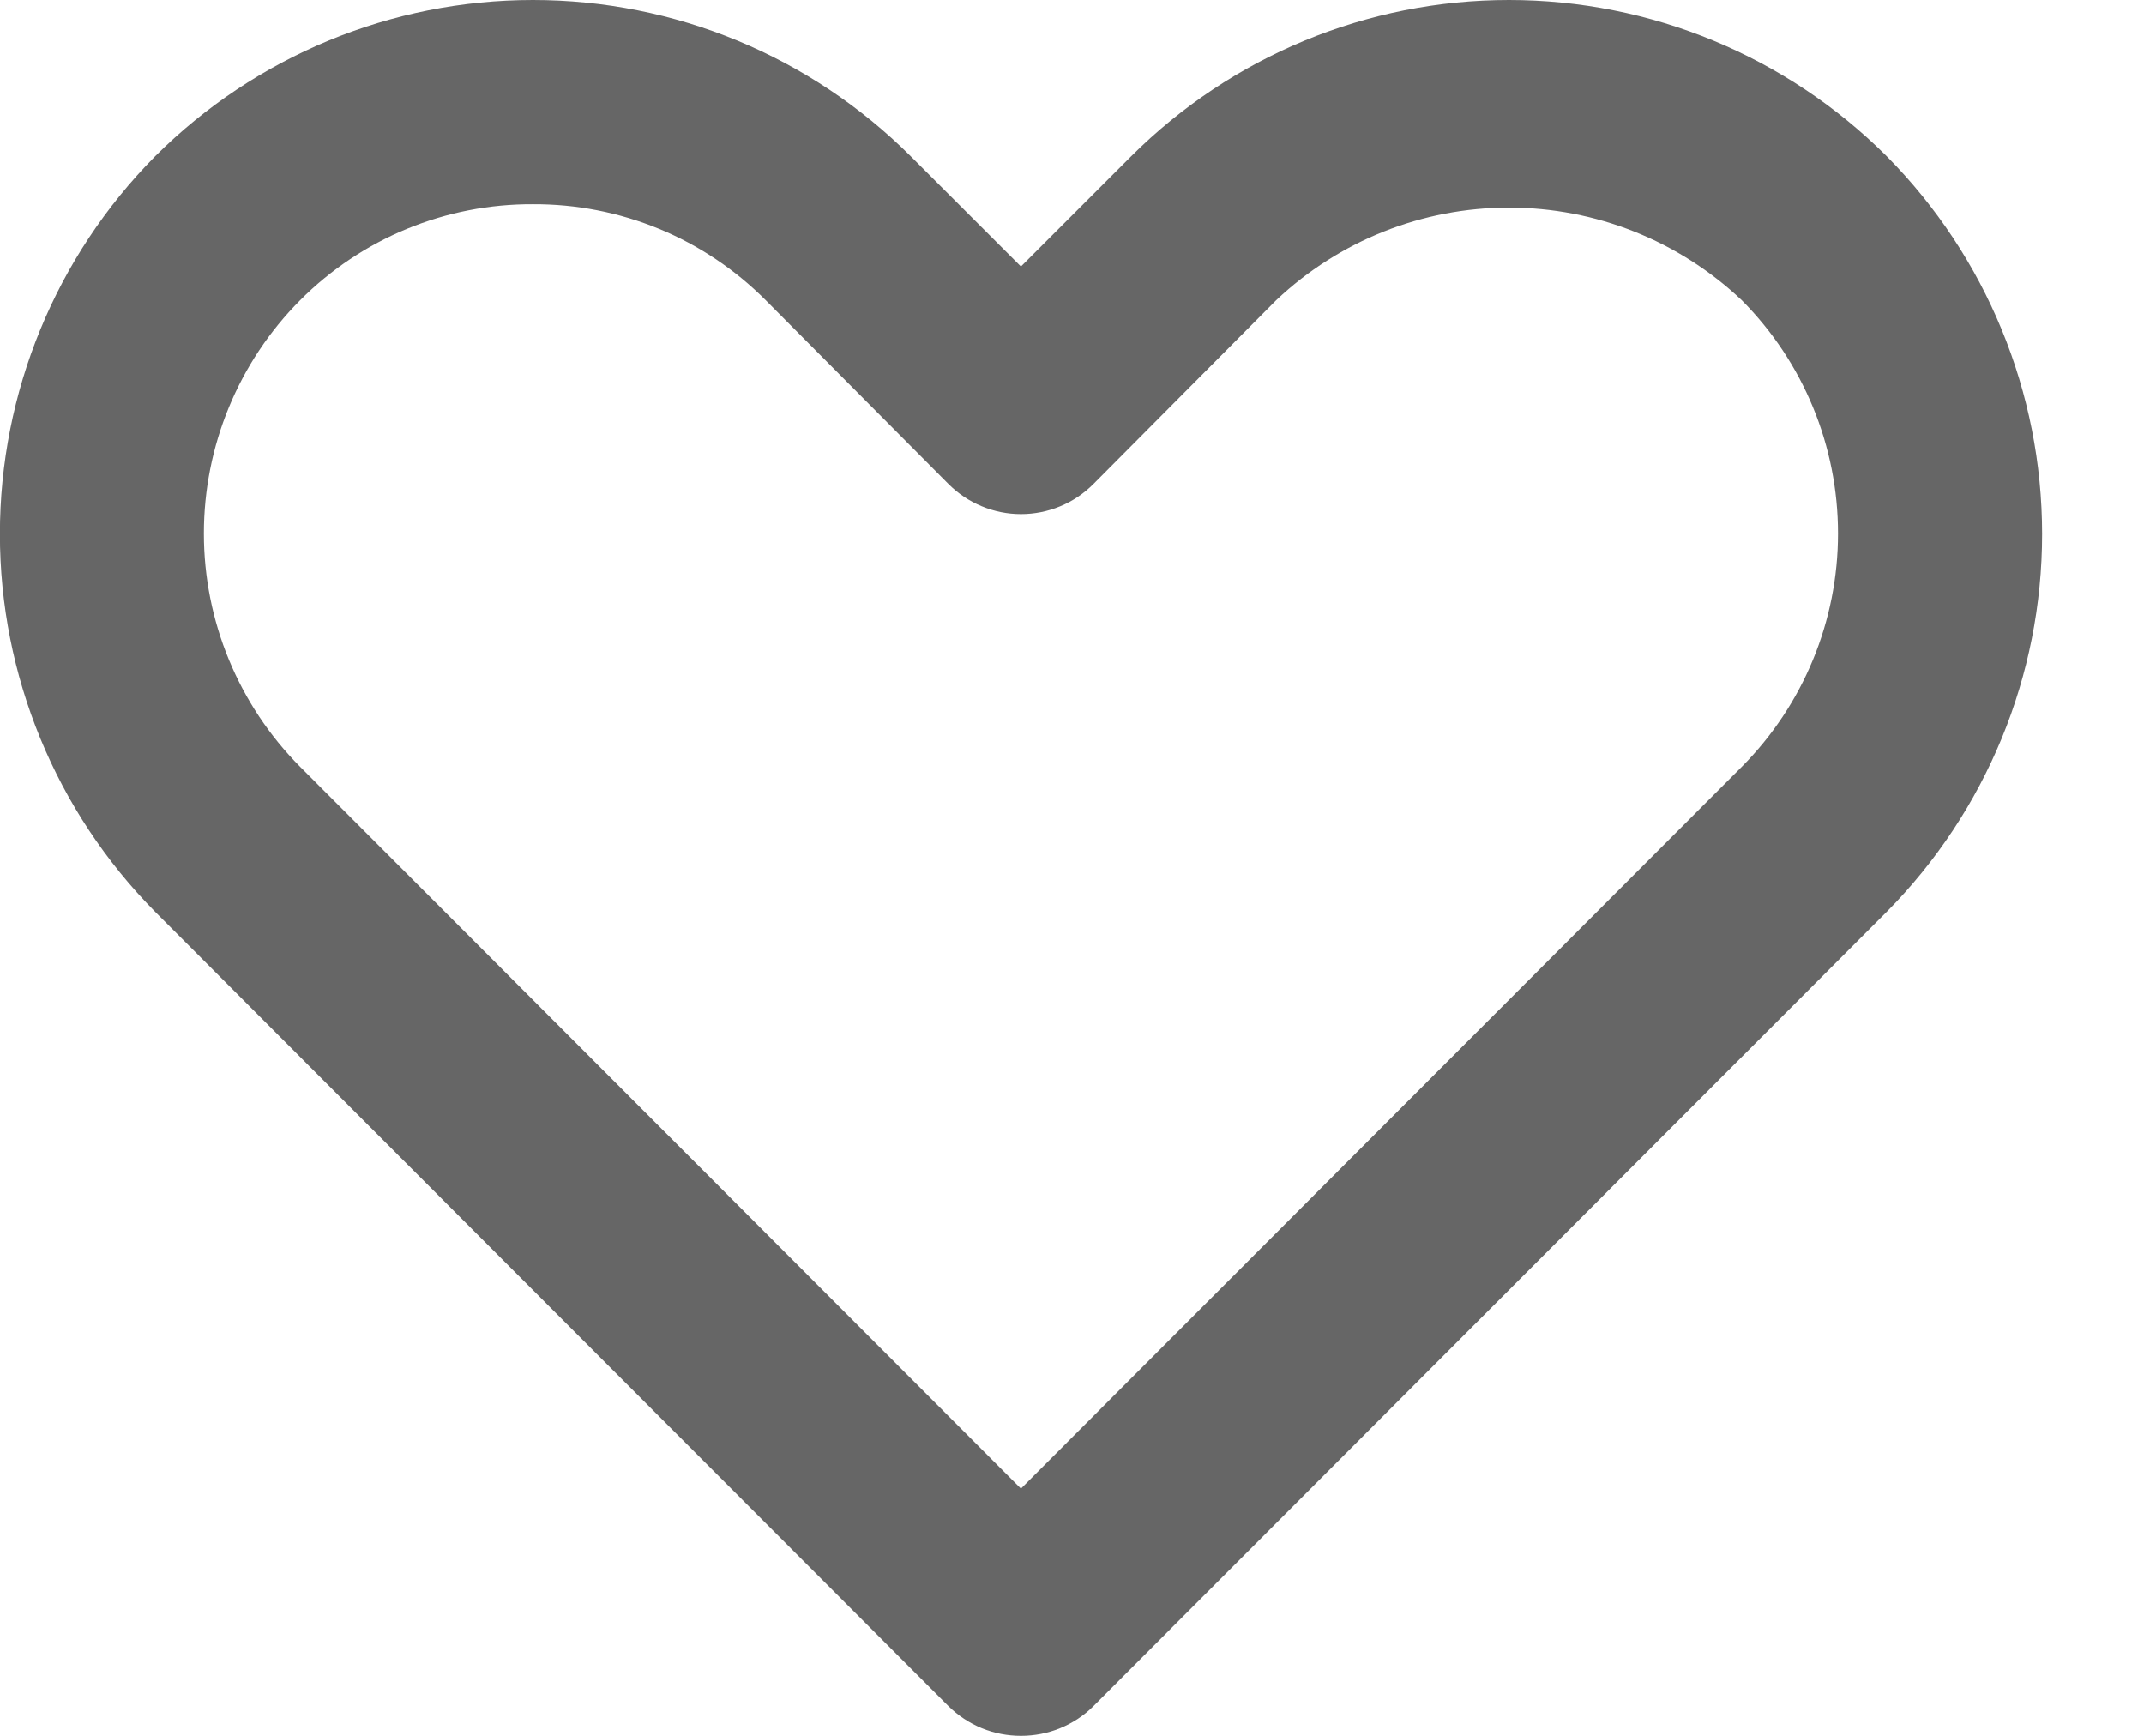 <svg width="21" height="17" viewBox="0 0 21 17" fill="none" xmlns="http://www.w3.org/2000/svg">
<path d="M10 17C9.869 17 9.738 16.975 9.616 16.925C9.495 16.875 9.384 16.802 9.29 16.709L1.52 8.93C0.546 7.945 -0.001 6.615 -0.001 5.23C-0.001 3.844 0.546 2.514 1.52 1.53C2.503 0.55 3.833 0 5.22 0C6.608 0 7.938 0.55 8.92 1.53L10 2.61L11.08 1.53C12.063 0.55 13.393 0 14.78 0C16.168 0 17.498 0.55 18.48 1.53C19.455 2.514 20.002 3.844 20.002 5.23C20.002 6.615 19.455 7.945 18.48 8.93L10.71 16.709C10.617 16.802 10.506 16.875 10.384 16.925C10.262 16.975 10.132 17 10 17ZM5.22 2C4.797 1.998 4.378 2.08 3.986 2.241C3.595 2.402 3.239 2.64 2.94 2.94C2.336 3.547 1.997 4.368 1.997 5.225C1.997 6.081 2.336 6.902 2.94 7.51L10 14.579L17.06 7.51C17.664 6.902 18.003 6.081 18.003 5.225C18.003 4.368 17.664 3.547 17.06 2.94C16.444 2.357 15.628 2.033 14.78 2.033C13.932 2.033 13.117 2.357 12.5 2.94L10.71 4.74C10.617 4.833 10.507 4.908 10.385 4.958C10.263 5.009 10.132 5.035 10 5.035C9.868 5.035 9.738 5.009 9.616 4.958C9.494 4.908 9.383 4.833 9.29 4.74L7.5 2.94C7.201 2.64 6.846 2.402 6.455 2.241C6.063 2.08 5.644 1.998 5.22 2Z" fill="#666666"/>
</svg>
